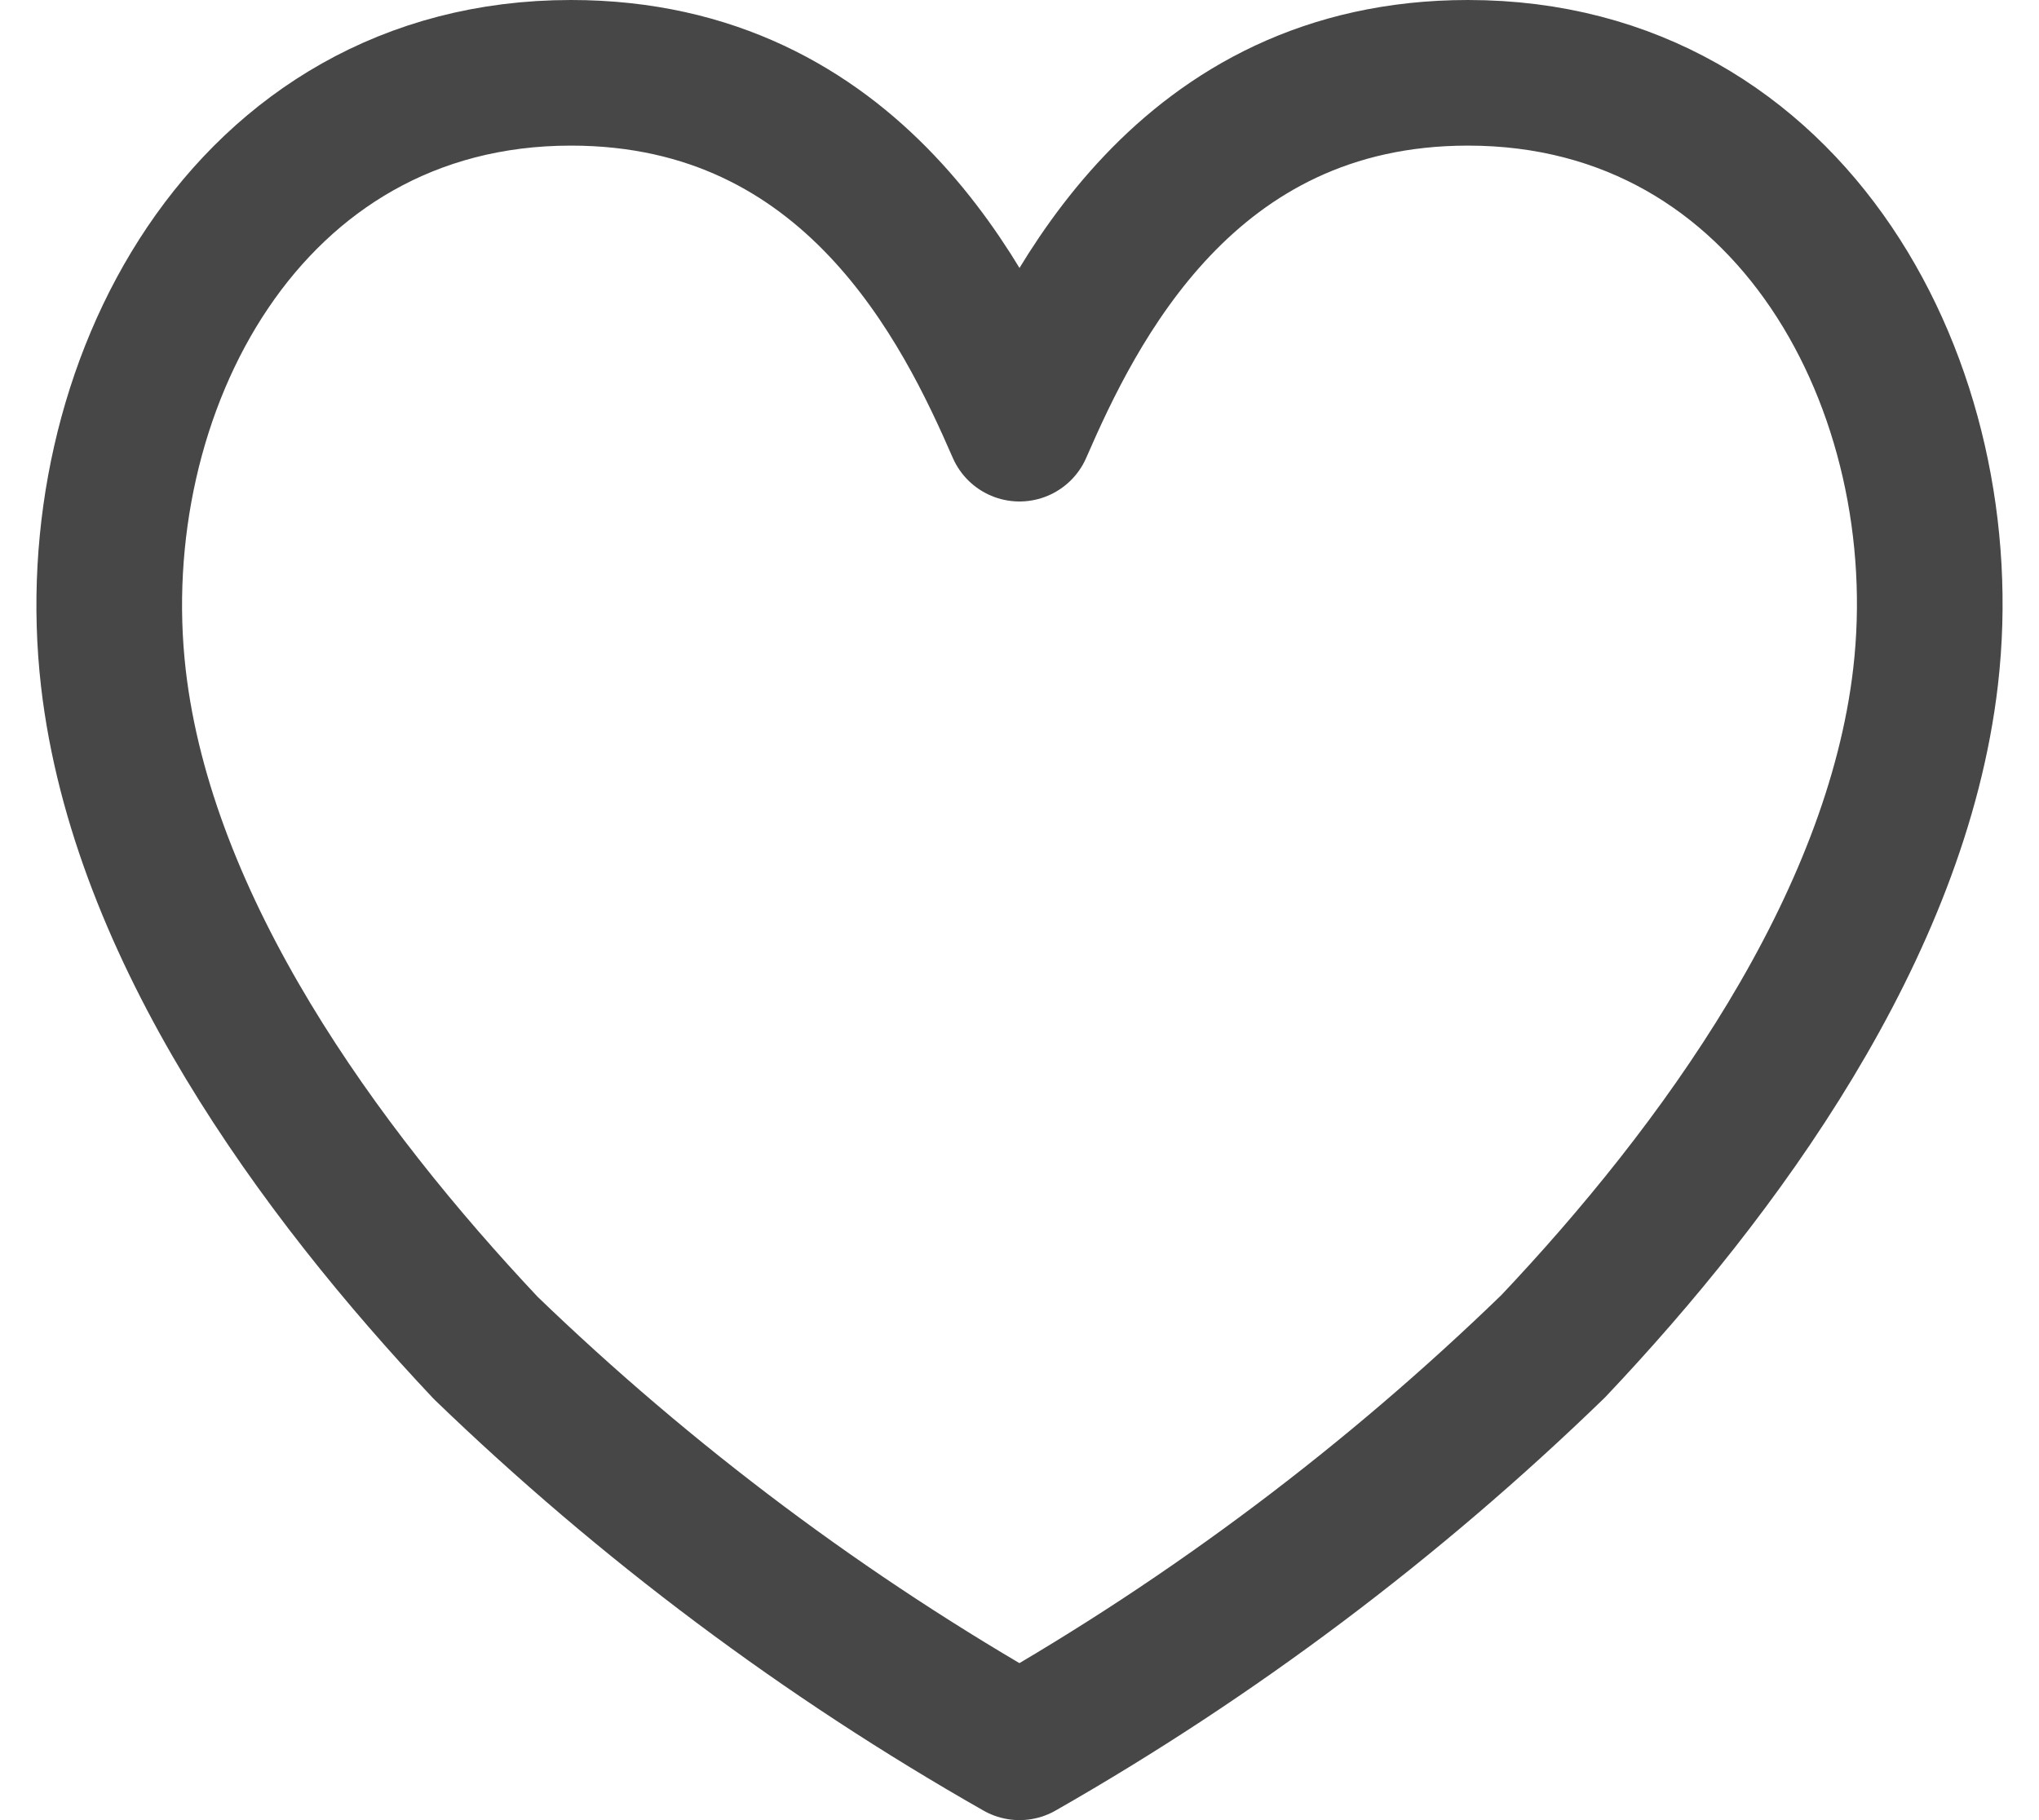 <svg width="28" height="25" viewBox="0 0 28 25" fill="none" xmlns="http://www.w3.org/2000/svg">
<path d="M20.159 1C16.273 1 14.716 4.243 14 5.888C13.284 4.243 11.727 1 7.841 1C3.375 1 1.103 5.359 1.557 9.315C1.955 12.764 4.387 16.088 6.671 18.515C8.878 20.645 11.341 22.488 14 24C16.661 22.481 19.123 20.63 21.329 18.491C23.602 16.088 26.045 12.742 26.443 9.291C26.897 5.359 24.625 1 20.159 1Z" stroke="#474747" stroke-width="2" stroke-linecap="round" stroke-linejoin="round"/>
</svg>
